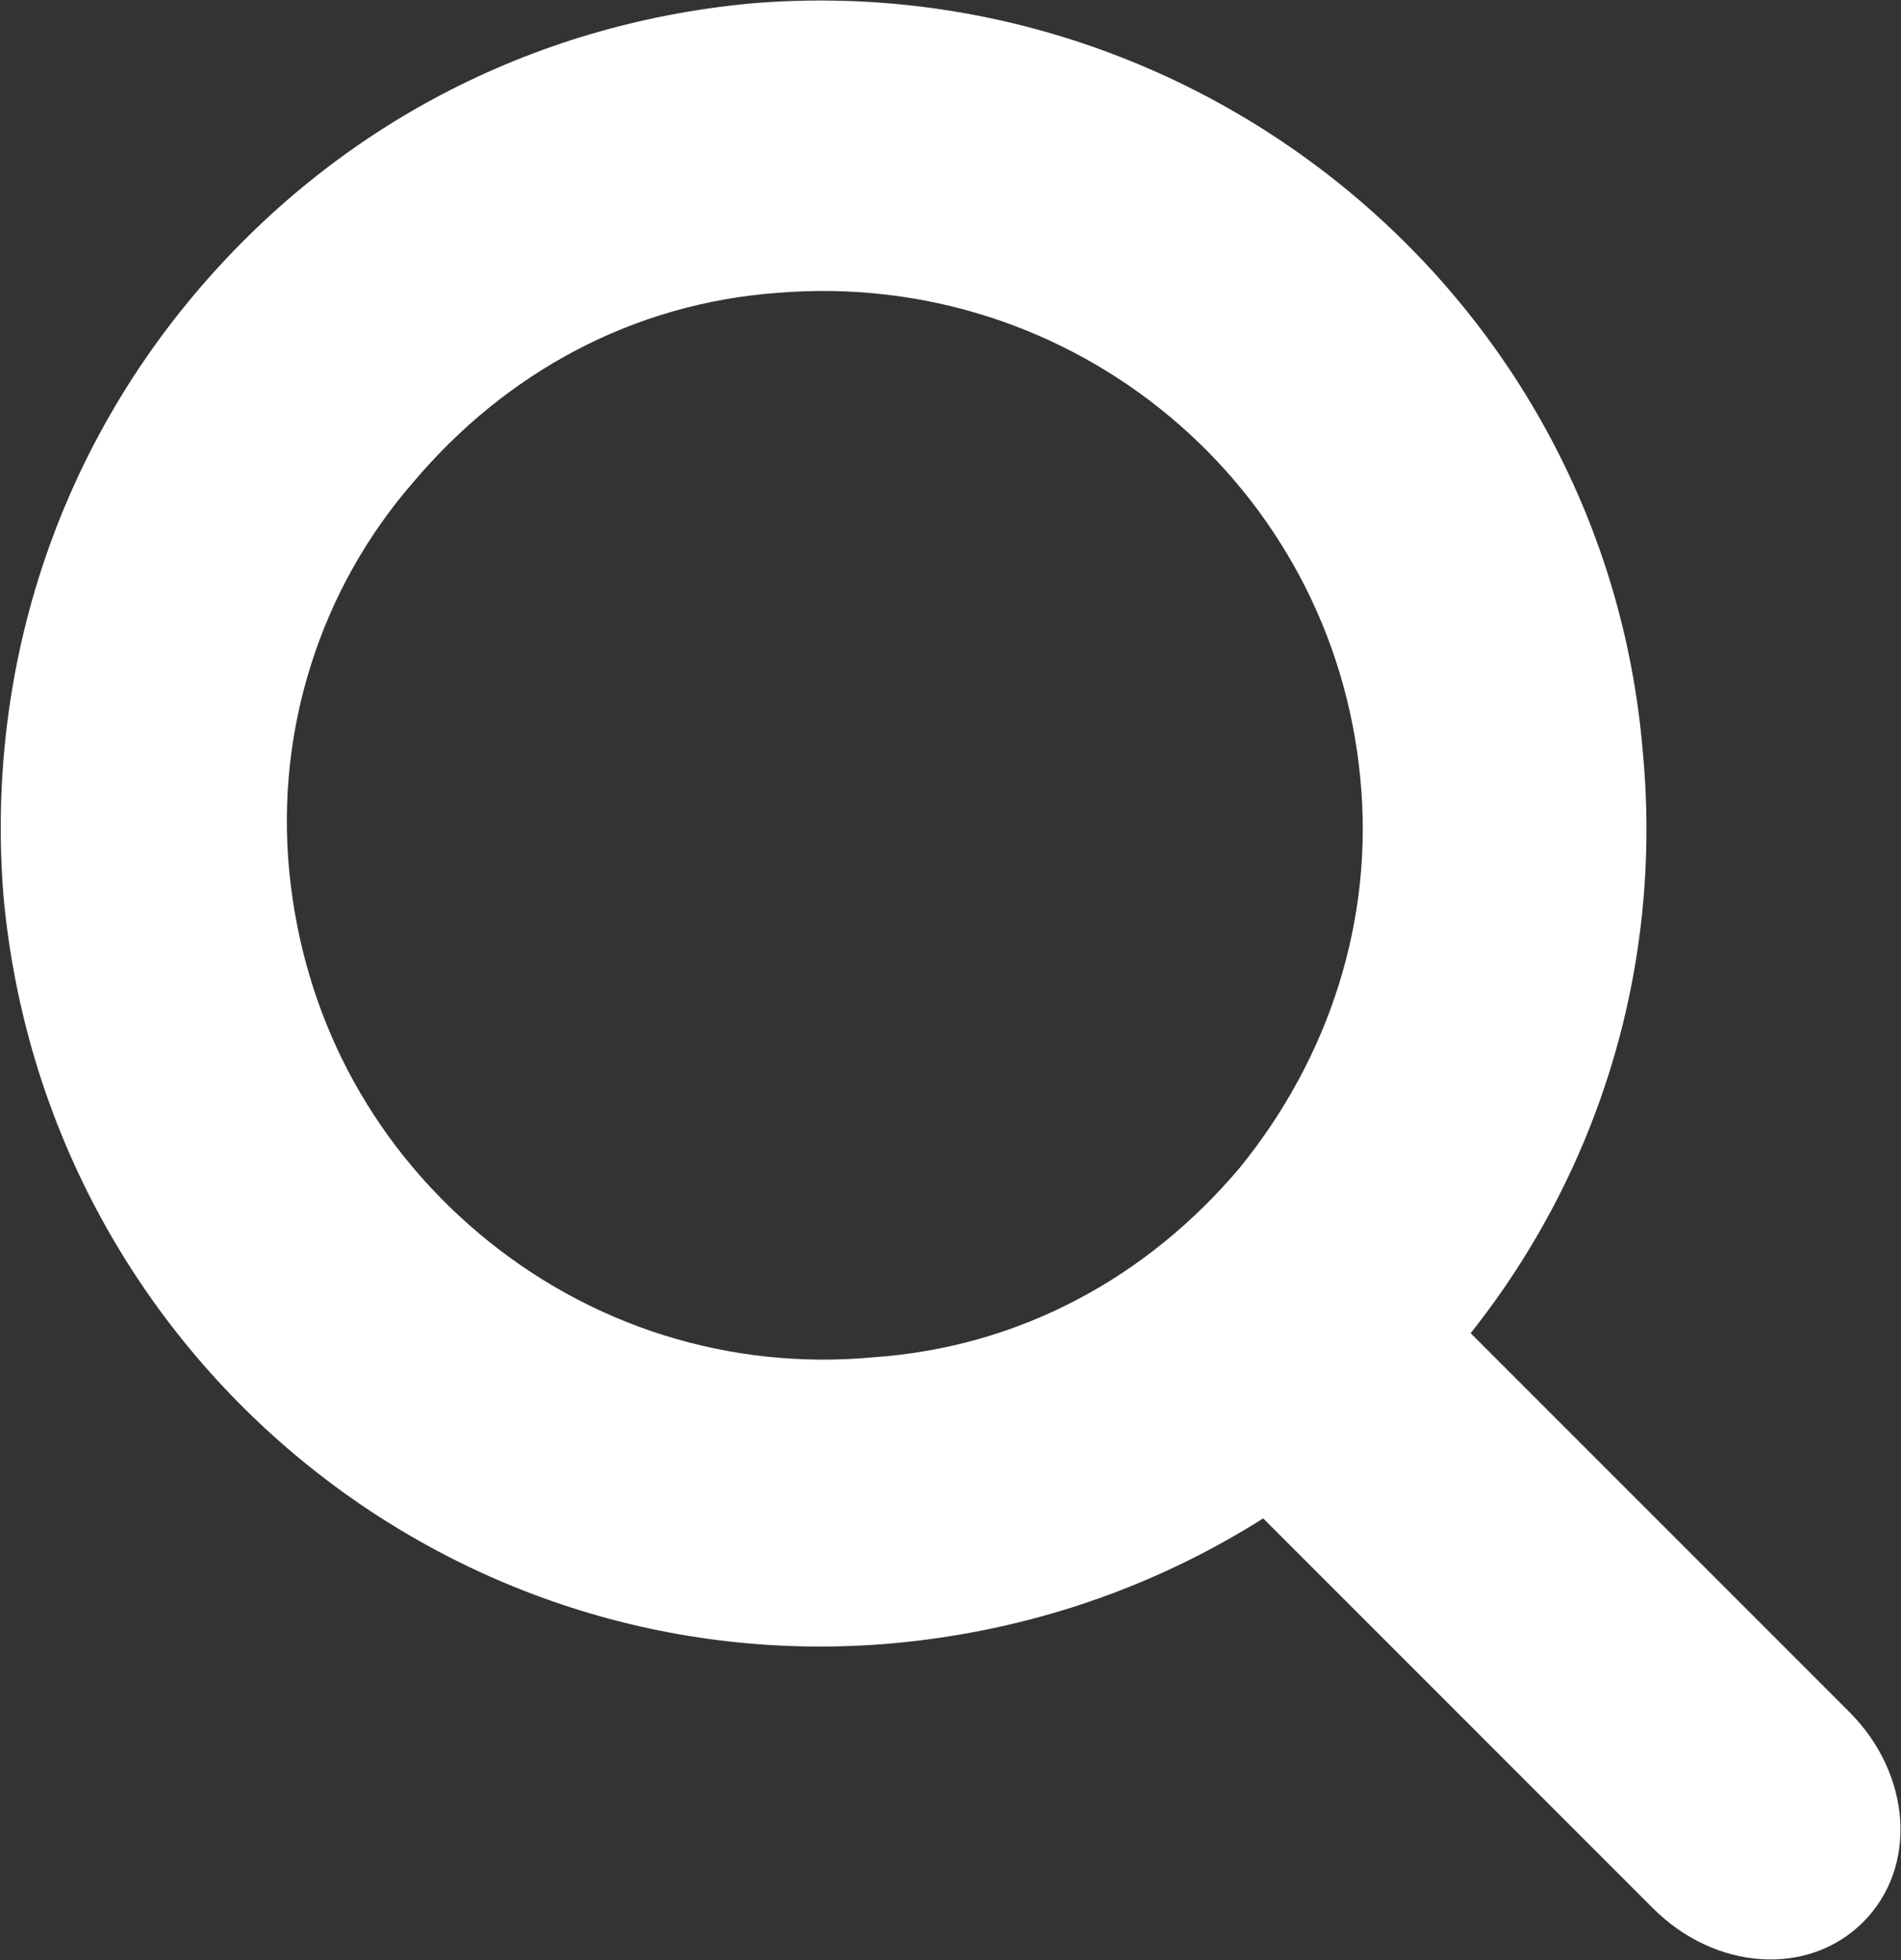 <?xml version="1.0" encoding="utf-8"?>
<!-- Generator: Adobe Illustrator 19.0.1, SVG Export Plug-In . SVG Version: 6.00 Build 0)  -->
<svg version="1.1" id="Layer_1" xmlns="http://www.w3.org/2000/svg" xmlns:xlink="http://www.w3.org/1999/xlink" x="0px" y="0px"
	 viewBox="0 0 55.2 56.9" style="enable-background:new 0 0 55.2 56.9;" xml:space="preserve">
<rect x="0" y="0" width="55.2" height="56.9" fill="#333333" stroke="none"/>
<style type="text/css">
	.st0{fill:#FFFFFF;}
</style>
<path class="st0" d="M21.8,0.1L21.8,0.1C15.4,0.7,9.7,3.7,5.6,8.6c-4.1,4.9-6,11.1-5.5,17.4C1.3,39.2,12.9,48.9,26,47.7
	c6.4-0.6,12.1-3.6,16.3-8.5c4.1-4.9,6-11.1,5.4-17.4C46.6,8.7,34.9-1,21.8,0.1 M13.9,35.8L13.9,35.8c-3.2-2.7-5.1-6.4-5.5-10.5
	C8,21.2,9.3,17.1,12,14c2.7-3.2,6.4-5.2,10.6-5.5c8.6-0.7,16.1,5.6,16.9,14.1c0.4,4.1-0.9,8.1-3.5,11.3c-2.7,3.2-6.4,5.2-10.6,5.5
	C21.2,39.8,17.1,38.5,13.9,35.8"/>
<path class="st0" d="M53.7,49.7c1.8,1.8,2,4.5,0.4,6.1l0,0c-1.6,1.6-4.3,1.4-6.1-0.4L35.4,42.8c-1.8-1.8-2-4.5-0.4-6.1l0,0
	c1.6-1.6,4.3-1.4,6.1,0.4L53.7,49.7z"/>
</svg>
